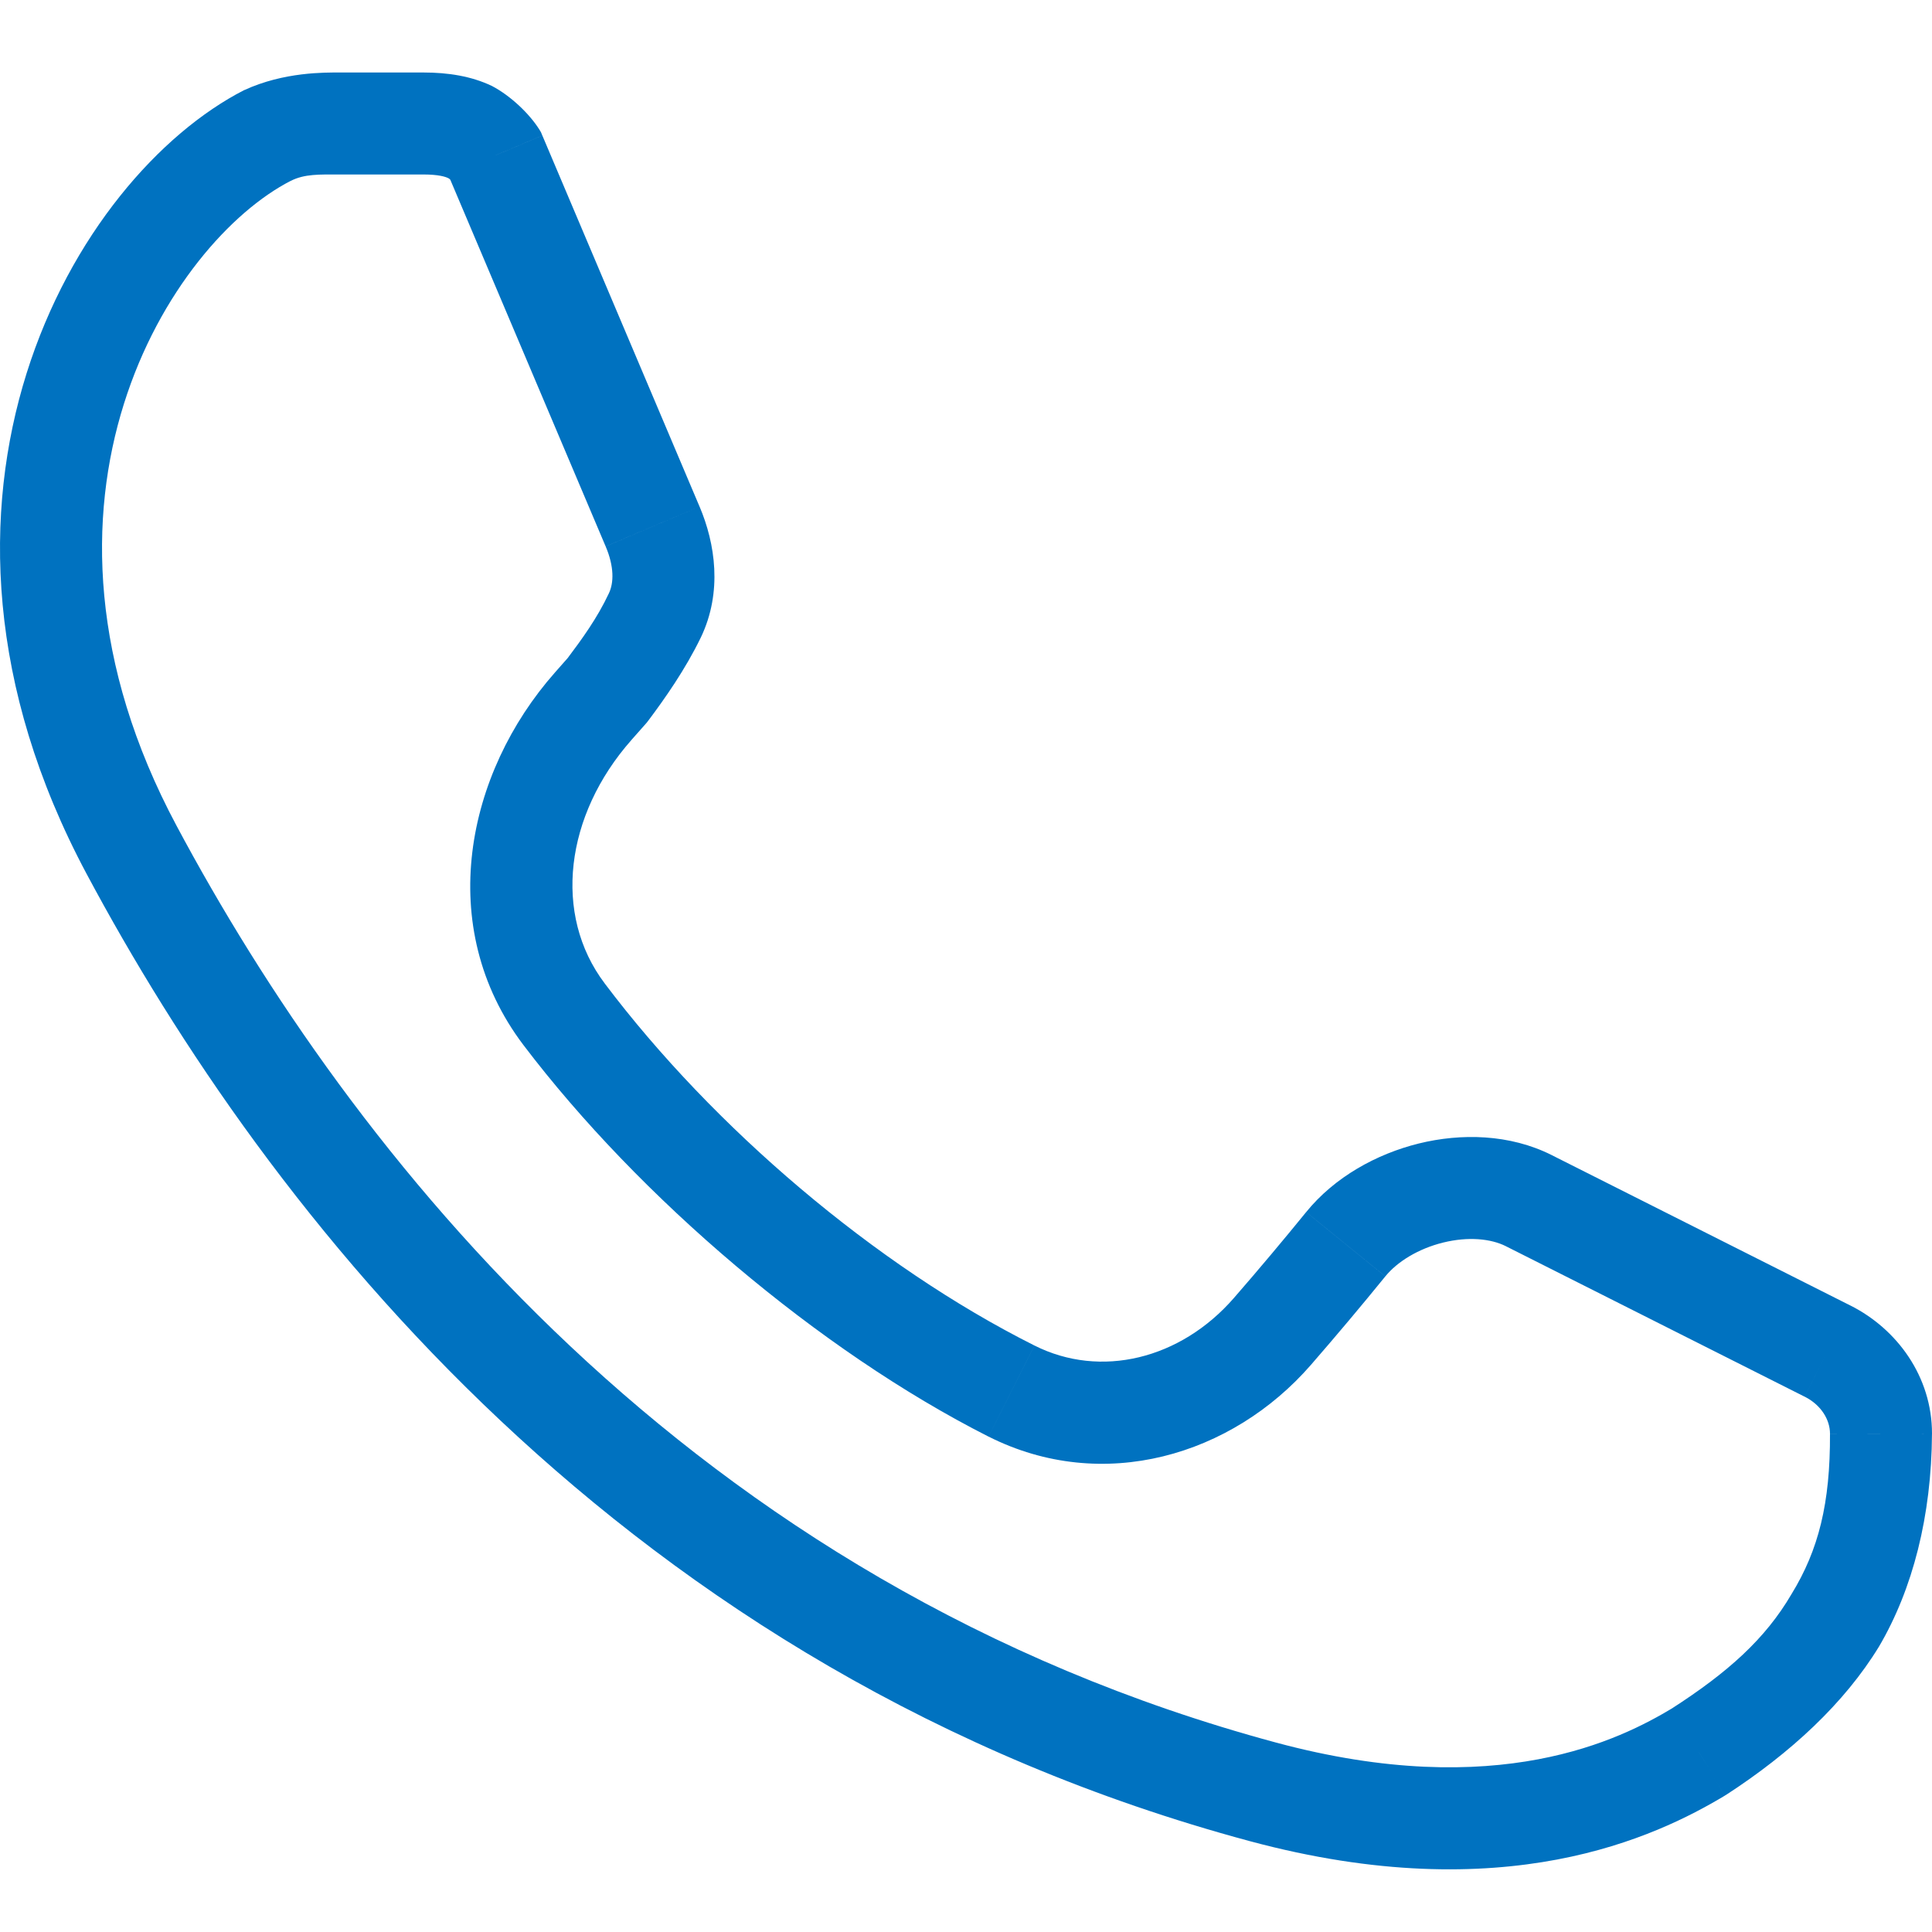 <svg width="80" height="80" viewBox="0 0 80 80" fill="none" xmlns="http://www.w3.org/2000/svg">
<path d="M27.023 21.799L25.078 22.623L27.023 21.799ZM20.512 6.433L22.456 5.609L22.399 5.472L22.322 5.345L20.512 6.433ZM11.078 5.606L10.116 3.726L11.078 5.606ZM5.45 35.191L3.587 36.185L5.45 35.191ZM52.293 74.195L51.744 76.234L52.293 74.195ZM70.334 72.543L71.42 74.354L71.45 74.335L71.481 74.316L70.334 72.543ZM77.888 59.366L75.776 59.364L77.888 59.366ZM63.305 49.716L64.255 47.83L63.305 49.716ZM41.883 57.6L42.834 55.714L41.883 57.6ZM25.148 28.581L26.731 29.979L26.786 29.916L26.837 29.849L25.148 28.581ZM14.058 5.111V3V5.111ZM27.118 25.478L29.023 26.389L27.118 25.478ZM75.675 55.946L76.625 54.06L75.675 55.946ZM55.723 51.52L57.363 52.852L55.723 51.52ZM52.689 55.129L54.283 56.515L52.689 55.129ZM28.967 20.977L22.457 5.61L18.568 7.258L25.078 22.624L28.967 20.977ZM10.116 3.728C3.109 7.312 -4.738 20.598 3.587 36.187L7.313 34.197C0.102 20.698 7.13 10 12.04 7.488L10.116 3.728ZM3.587 36.187C11.059 50.174 25.8 69.248 51.744 76.236L52.842 72.157C28.468 65.592 14.496 47.645 7.313 34.197L3.587 36.187ZM51.744 76.236C62.3 79.079 68.578 76.057 71.42 74.355L69.25 70.732C67.125 72.005 62.025 74.63 52.842 72.157L51.744 76.236ZM71.481 74.317C74.138 72.592 76.371 70.532 77.807 68.178C79.203 65.802 79.98 62.772 79.999 59.37L75.776 59.366C75.789 62.246 75.304 64.18 74.183 66.008C73.1 67.859 71.559 69.247 69.189 70.77L71.481 74.317ZM76.625 54.061L64.254 47.831L62.355 51.603L74.725 57.833L76.625 54.061ZM42.834 55.715C36.242 52.408 29.535 46.688 25.038 40.72L21.67 43.267C26.463 49.586 33.905 55.926 40.933 59.487L42.834 55.715ZM26.143 30.644L26.731 29.979L23.565 27.183L22.978 27.848L26.143 30.644ZM26.837 29.85C27.516 28.944 28.371 27.735 29.023 26.39L25.212 24.569C24.734 25.588 24.11 26.448 23.459 27.313L26.837 29.85ZM54.085 50.19C53.168 51.318 52.137 52.547 51.096 53.744L54.283 56.516C55.348 55.291 56.425 54.007 57.363 52.853L54.085 50.19ZM12.04 7.49C12.609 7.199 13.225 7.225 14.058 7.225V3.002C13.462 3.003 11.766 2.971 10.117 3.73L12.04 7.49ZM14.058 7.225H17.534V3.002H14.058V7.225ZM17.534 7.225C18.166 7.225 18.448 7.322 18.548 7.37C18.608 7.399 18.642 7.423 18.703 7.524L22.323 5.348C21.928 4.722 21.152 3.968 20.368 3.559C19.517 3.153 18.557 3.002 17.534 3.002L17.534 7.225ZM25.079 22.625C25.436 23.466 25.419 24.137 25.212 24.569L29.023 26.39C29.924 24.505 29.614 22.501 28.968 20.977L25.079 22.625ZM80 59.37C80.003 57 78.55 55.029 76.625 54.06L74.726 57.832C75.421 58.182 75.777 58.801 75.776 59.365L80 59.37ZM64.255 47.831C62.512 46.953 60.493 46.92 58.748 47.35C57.001 47.782 55.263 48.739 54.086 50.189L57.364 52.852C57.856 52.246 58.726 51.706 59.76 51.451C60.797 51.196 61.734 51.29 62.356 51.603L64.255 47.831ZM40.934 59.486C45.664 61.871 51.012 60.277 54.284 56.515L51.097 53.743C48.882 56.29 45.569 57.093 42.835 55.715L40.934 59.486ZM25.039 40.72C22.884 37.869 23.395 33.756 26.144 30.644L22.978 27.848C19.301 32.01 17.971 38.374 21.67 43.267L25.039 40.72Z" fill="#0072C0"/>
</svg>
